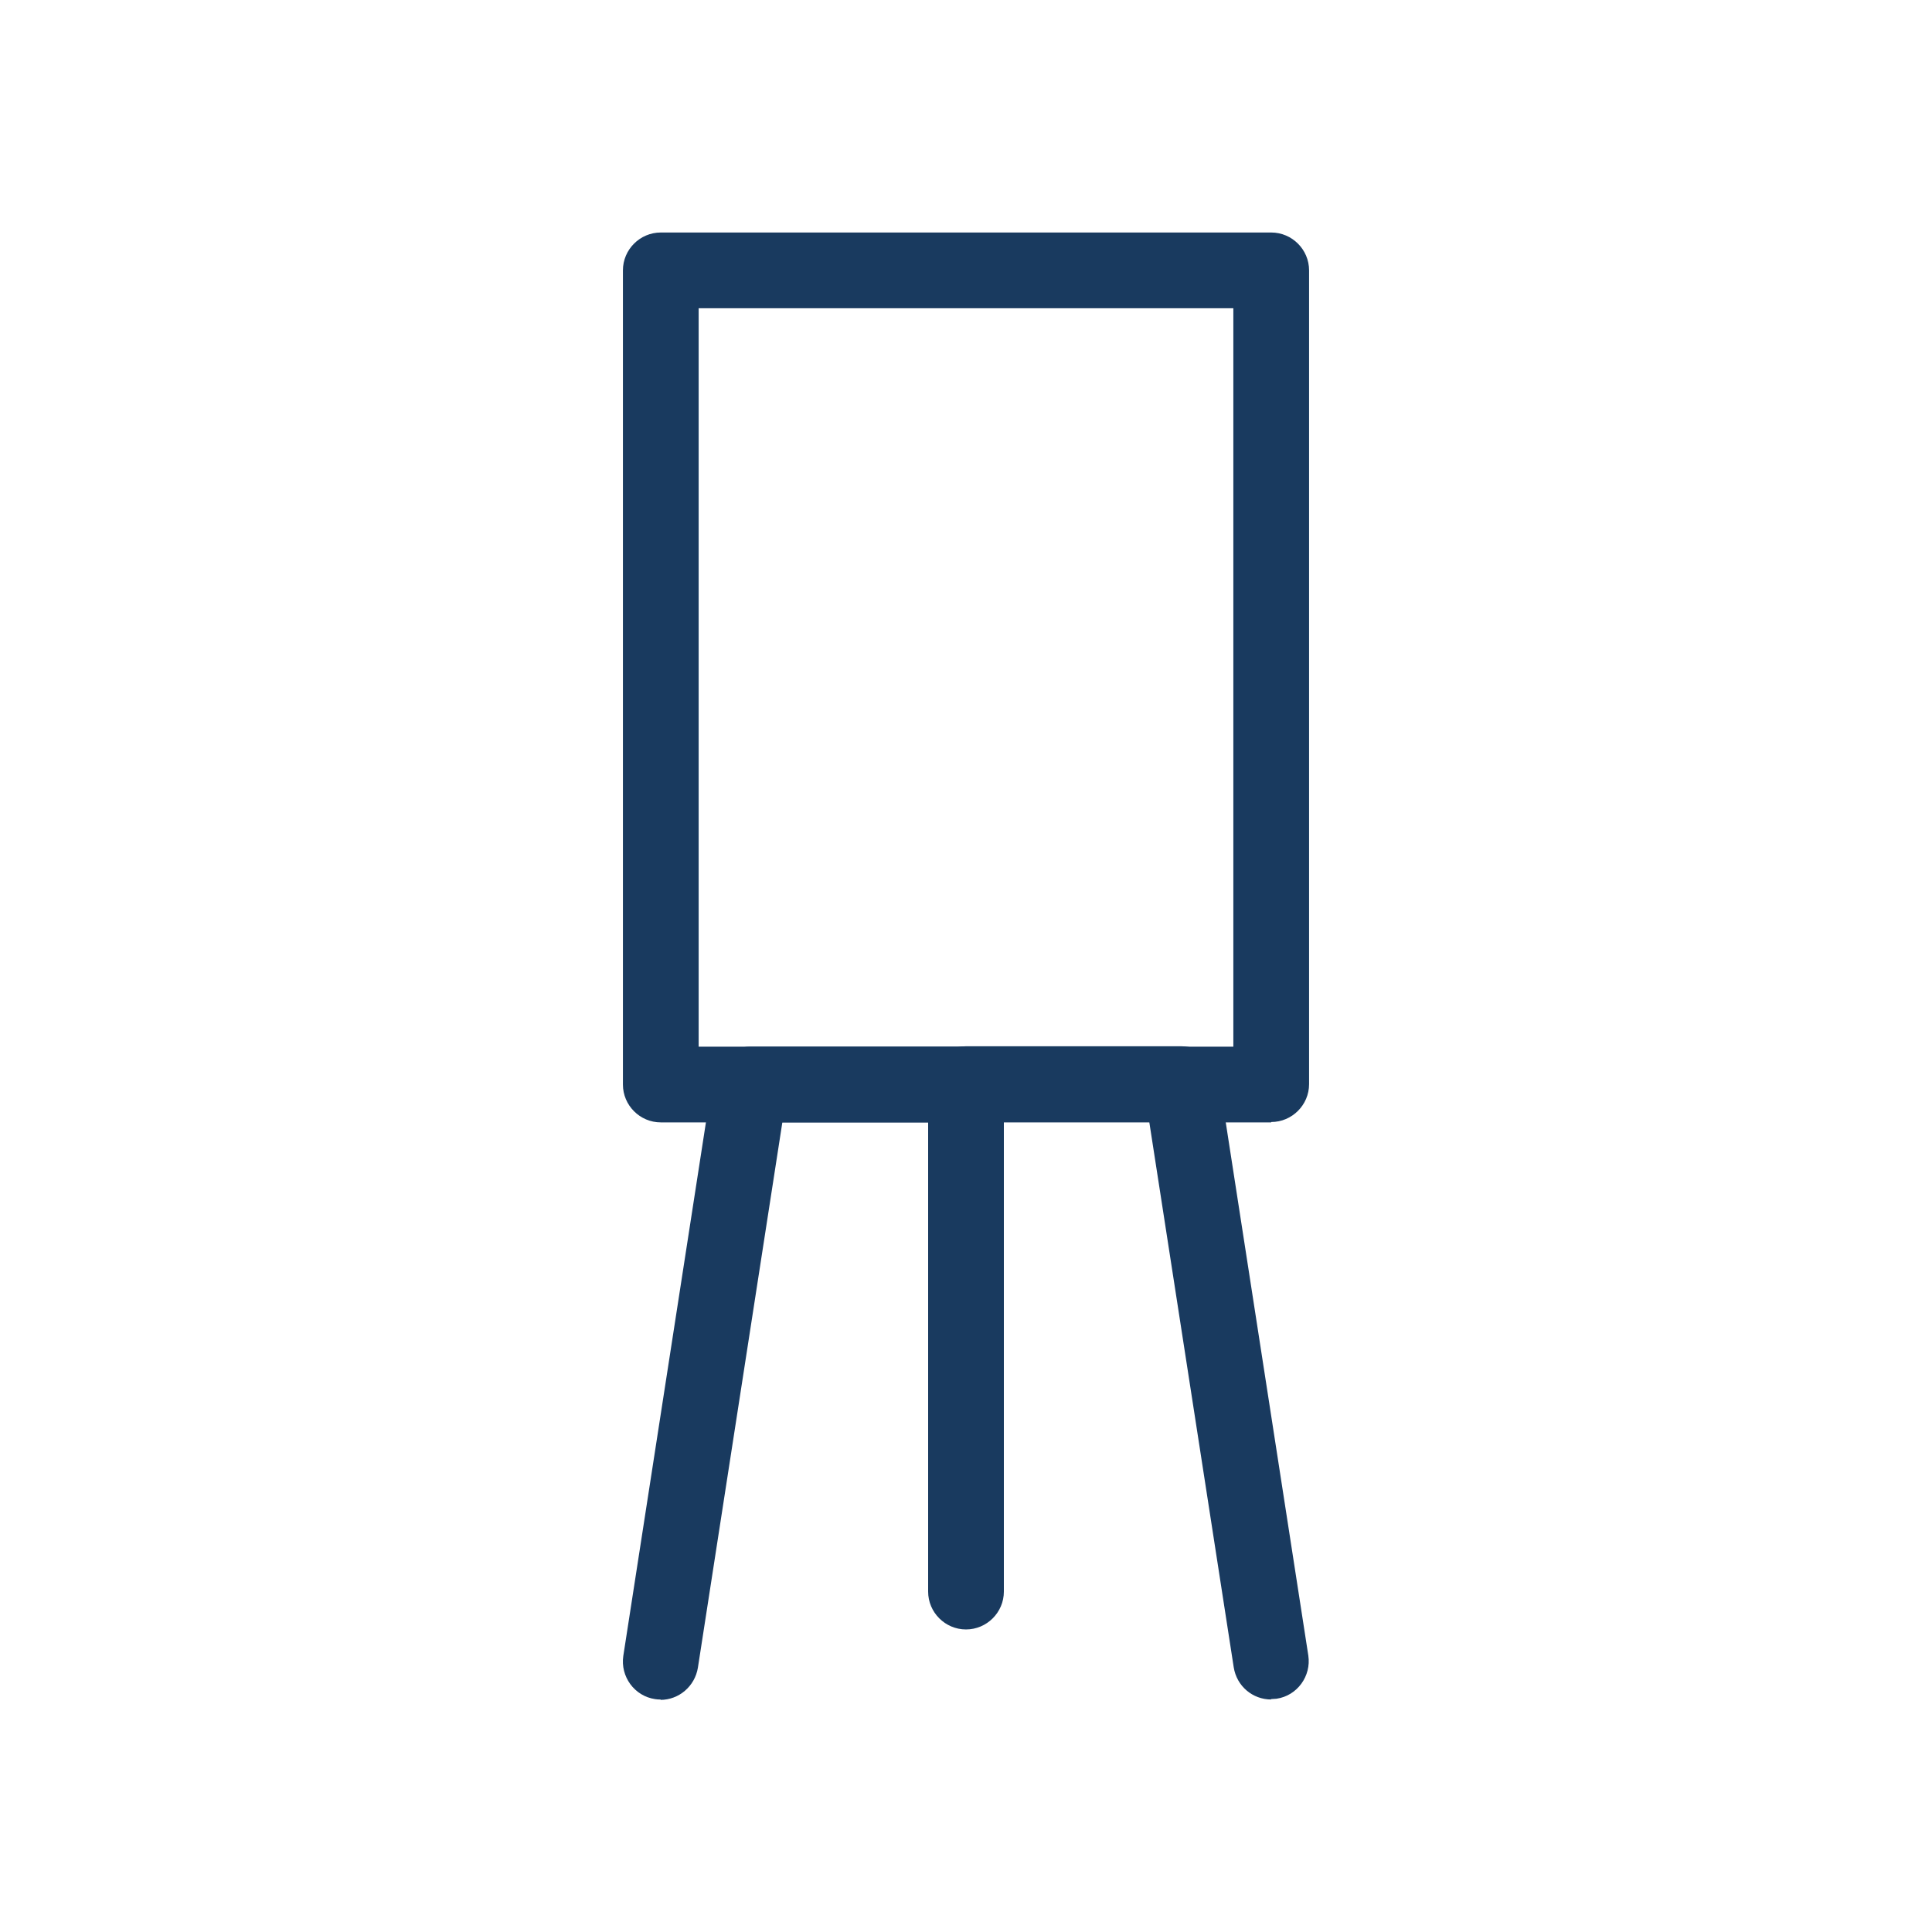 <?xml version="1.0" encoding="UTF-8"?>
<svg xmlns="http://www.w3.org/2000/svg" id="Vrstva_2" data-name="Vrstva 2" viewBox="0 0 51.02 51.02">
  <defs>
    <style>
      .cls-1 {
        fill: none;
      }

      .cls-2 {
        fill: #193a5f;
      }
    </style>
  </defs>
  <g id="Vrstva_1-2" data-name="Vrstva 1">
    <g>
      <g>
        <path class="cls-2" d="M33.57,29.64h-16.12c-.55,0-1-.45-1-1V7.14c0-.55.45-1,1-1h16.12c.55,0,1,.45,1,1v21.49c0,.55-.45,1-1,1ZM18.45,27.64h14.12V8.14h-14.12v19.49Z"></path>
        <path class="cls-2" d="M17.45,44.88c-.05,0-.1,0-.15-.01-.55-.08-.92-.6-.84-1.14l2.36-15.24c.08-.49.5-.85.99-.85h5.7c.55,0,1,.45,1,1v13.39c0,.55-.45,1-1,1s-1-.45-1-1v-12.39h-3.85l-2.23,14.4c-.08.49-.5.85-.99.85Z"></path>
        <path class="cls-2" d="M33.57,44.88c-.49,0-.91-.35-.99-.85l-2.23-14.4h-4.85c-.55,0-1-.45-1-1s.45-1,1-1h5.7c.49,0,.91.36.99.85l2.36,15.24c.08.54-.29,1.06-.84,1.14-.05,0-.1.01-.15.01Z"></path>
      </g>
      <rect class="cls-1" width="51.02" height="51.02"></rect>
    </g>
  </g>
</svg>
